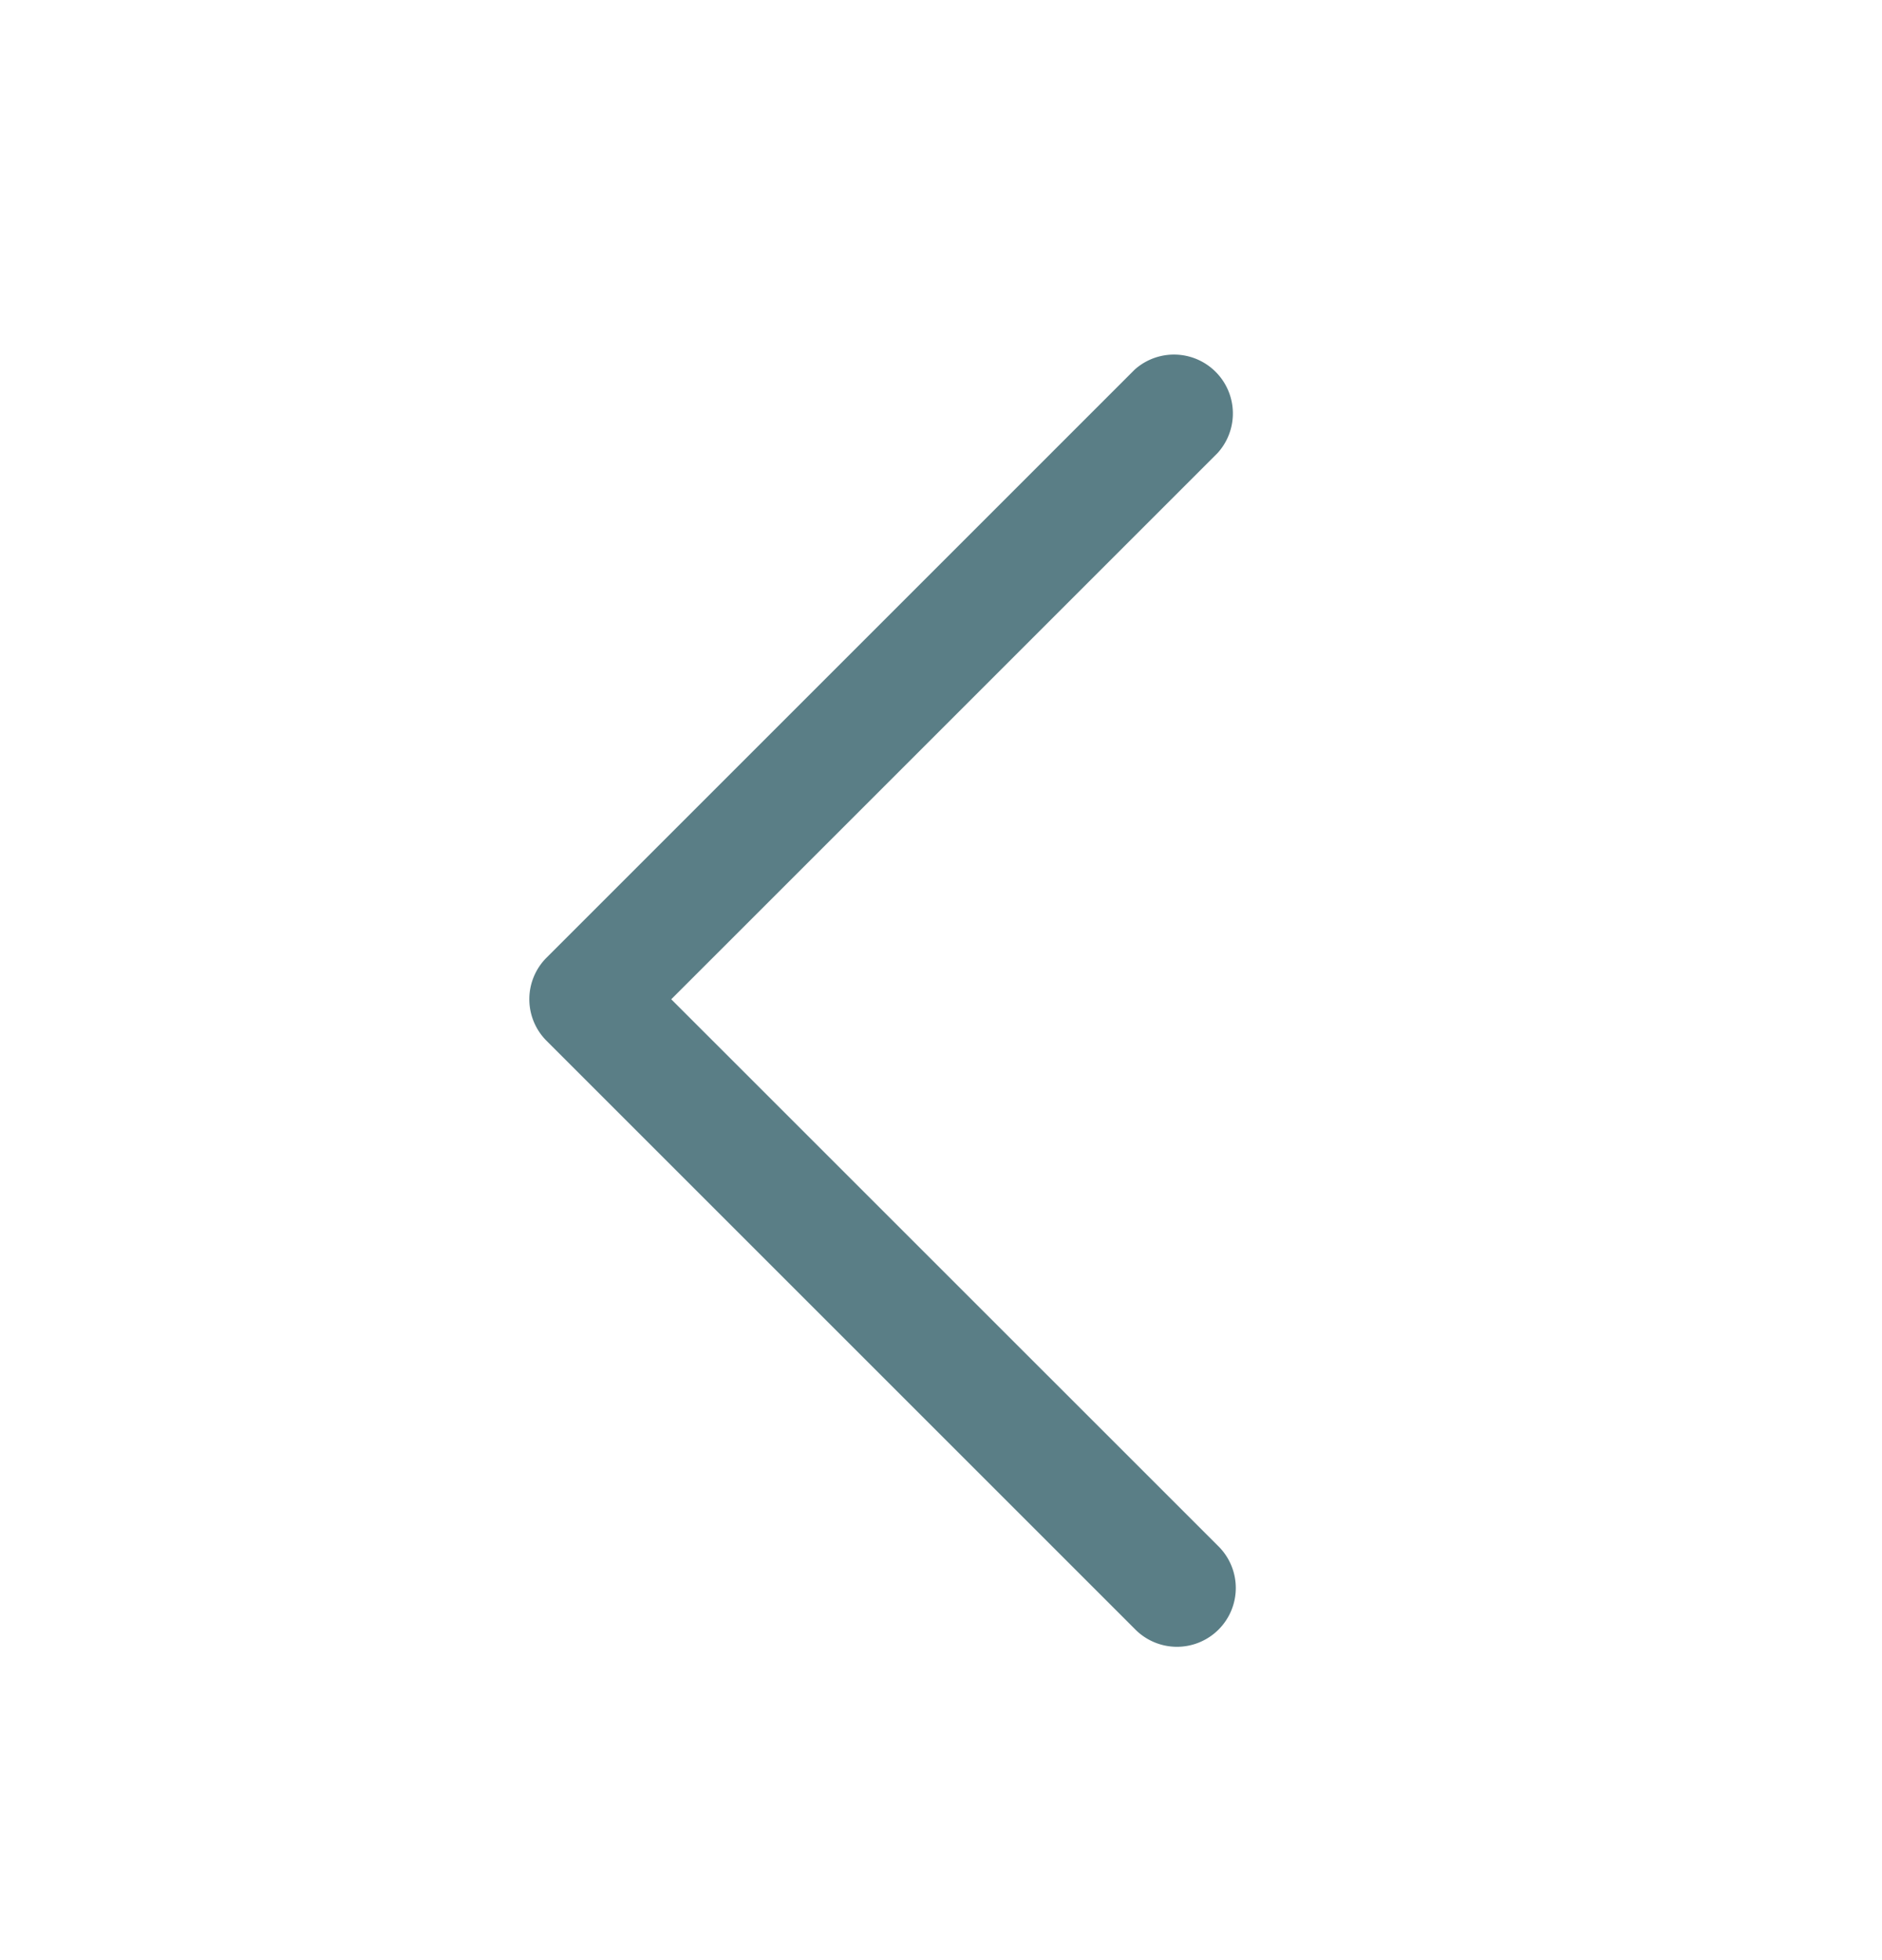 <svg xmlns="http://www.w3.org/2000/svg" width="24" height="25" fill="none"><path fill="#5A7E86" d="m6.97 12.214 7.5-7.5a.751.751 0 0 1 1.06 1.061l-6.97 6.97 6.97 6.969a.75.75 0 1 1-1.06 1.061l-7.5-7.5a.75.75 0 0 1 0-1.061Z"/></svg>